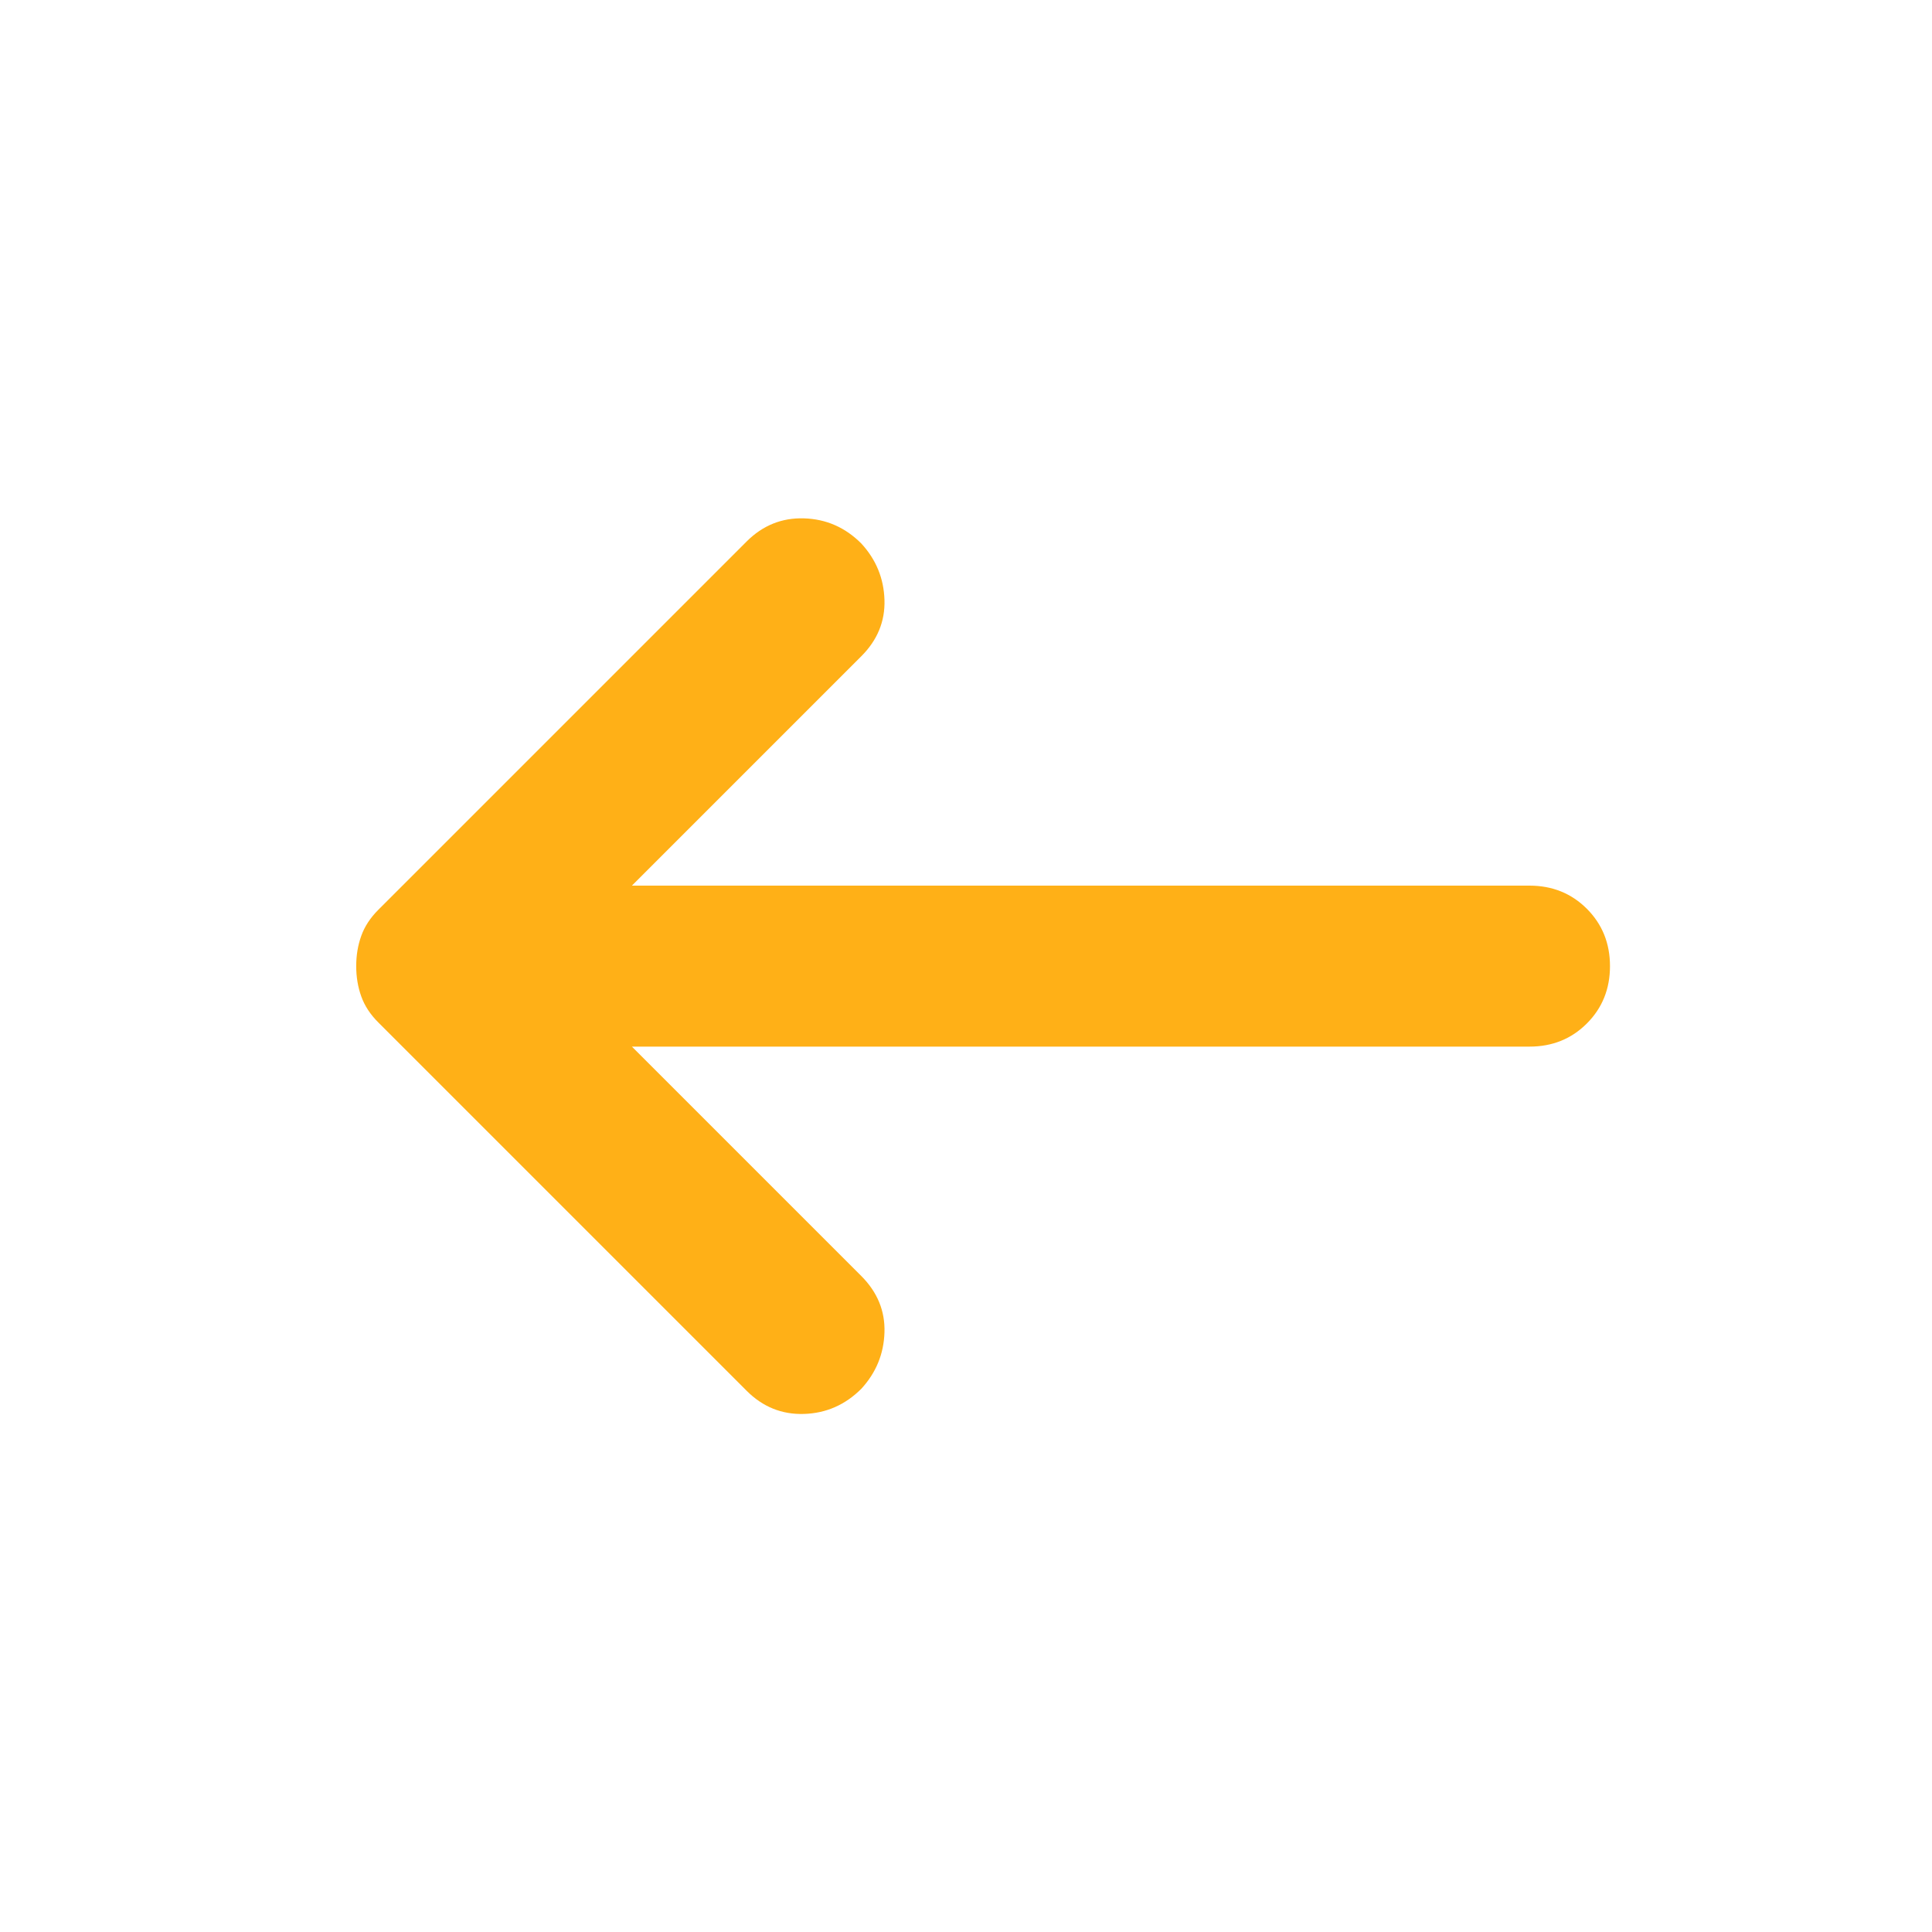 <svg width="40" height="40" viewBox="0 0 40 40" fill="none" xmlns="http://www.w3.org/2000/svg">
<mask id="mask0_248_159" style="mask-type:alpha" maskUnits="userSpaceOnUse" x="0" y="0" width="40" height="41">
<rect x="40" y="40.003" width="40" height="40" transform="rotate(-180 40 40.003)" fill="#FFB017"/>
</mask>
<g mask="url(#mask0_248_159)">
<path d="M13.083 18.336H31.666C32.139 18.336 32.534 18.496 32.854 18.815C33.173 19.135 33.333 19.53 33.333 20.003C33.333 20.475 33.173 20.871 32.854 21.19C32.534 21.51 32.139 21.669 31.666 21.669L13.083 21.669L17.833 26.419C18.166 26.753 18.326 27.142 18.312 27.586C18.298 28.03 18.139 28.419 17.833 28.753C17.5 29.086 17.104 29.26 16.645 29.274C16.187 29.288 15.791 29.128 15.458 28.794L7.833 21.169C7.666 21.003 7.548 20.822 7.479 20.628C7.409 20.433 7.375 20.225 7.375 20.003C7.375 19.78 7.409 19.572 7.479 19.378C7.548 19.183 7.666 19.003 7.833 18.836L15.458 11.211C15.791 10.878 16.187 10.718 16.645 10.732C17.104 10.746 17.5 10.919 17.833 11.253C18.139 11.586 18.298 11.975 18.312 12.419C18.326 12.864 18.166 13.253 17.833 13.586L13.083 18.336Z" fill="#FFB017"/>
</g>
</svg>
